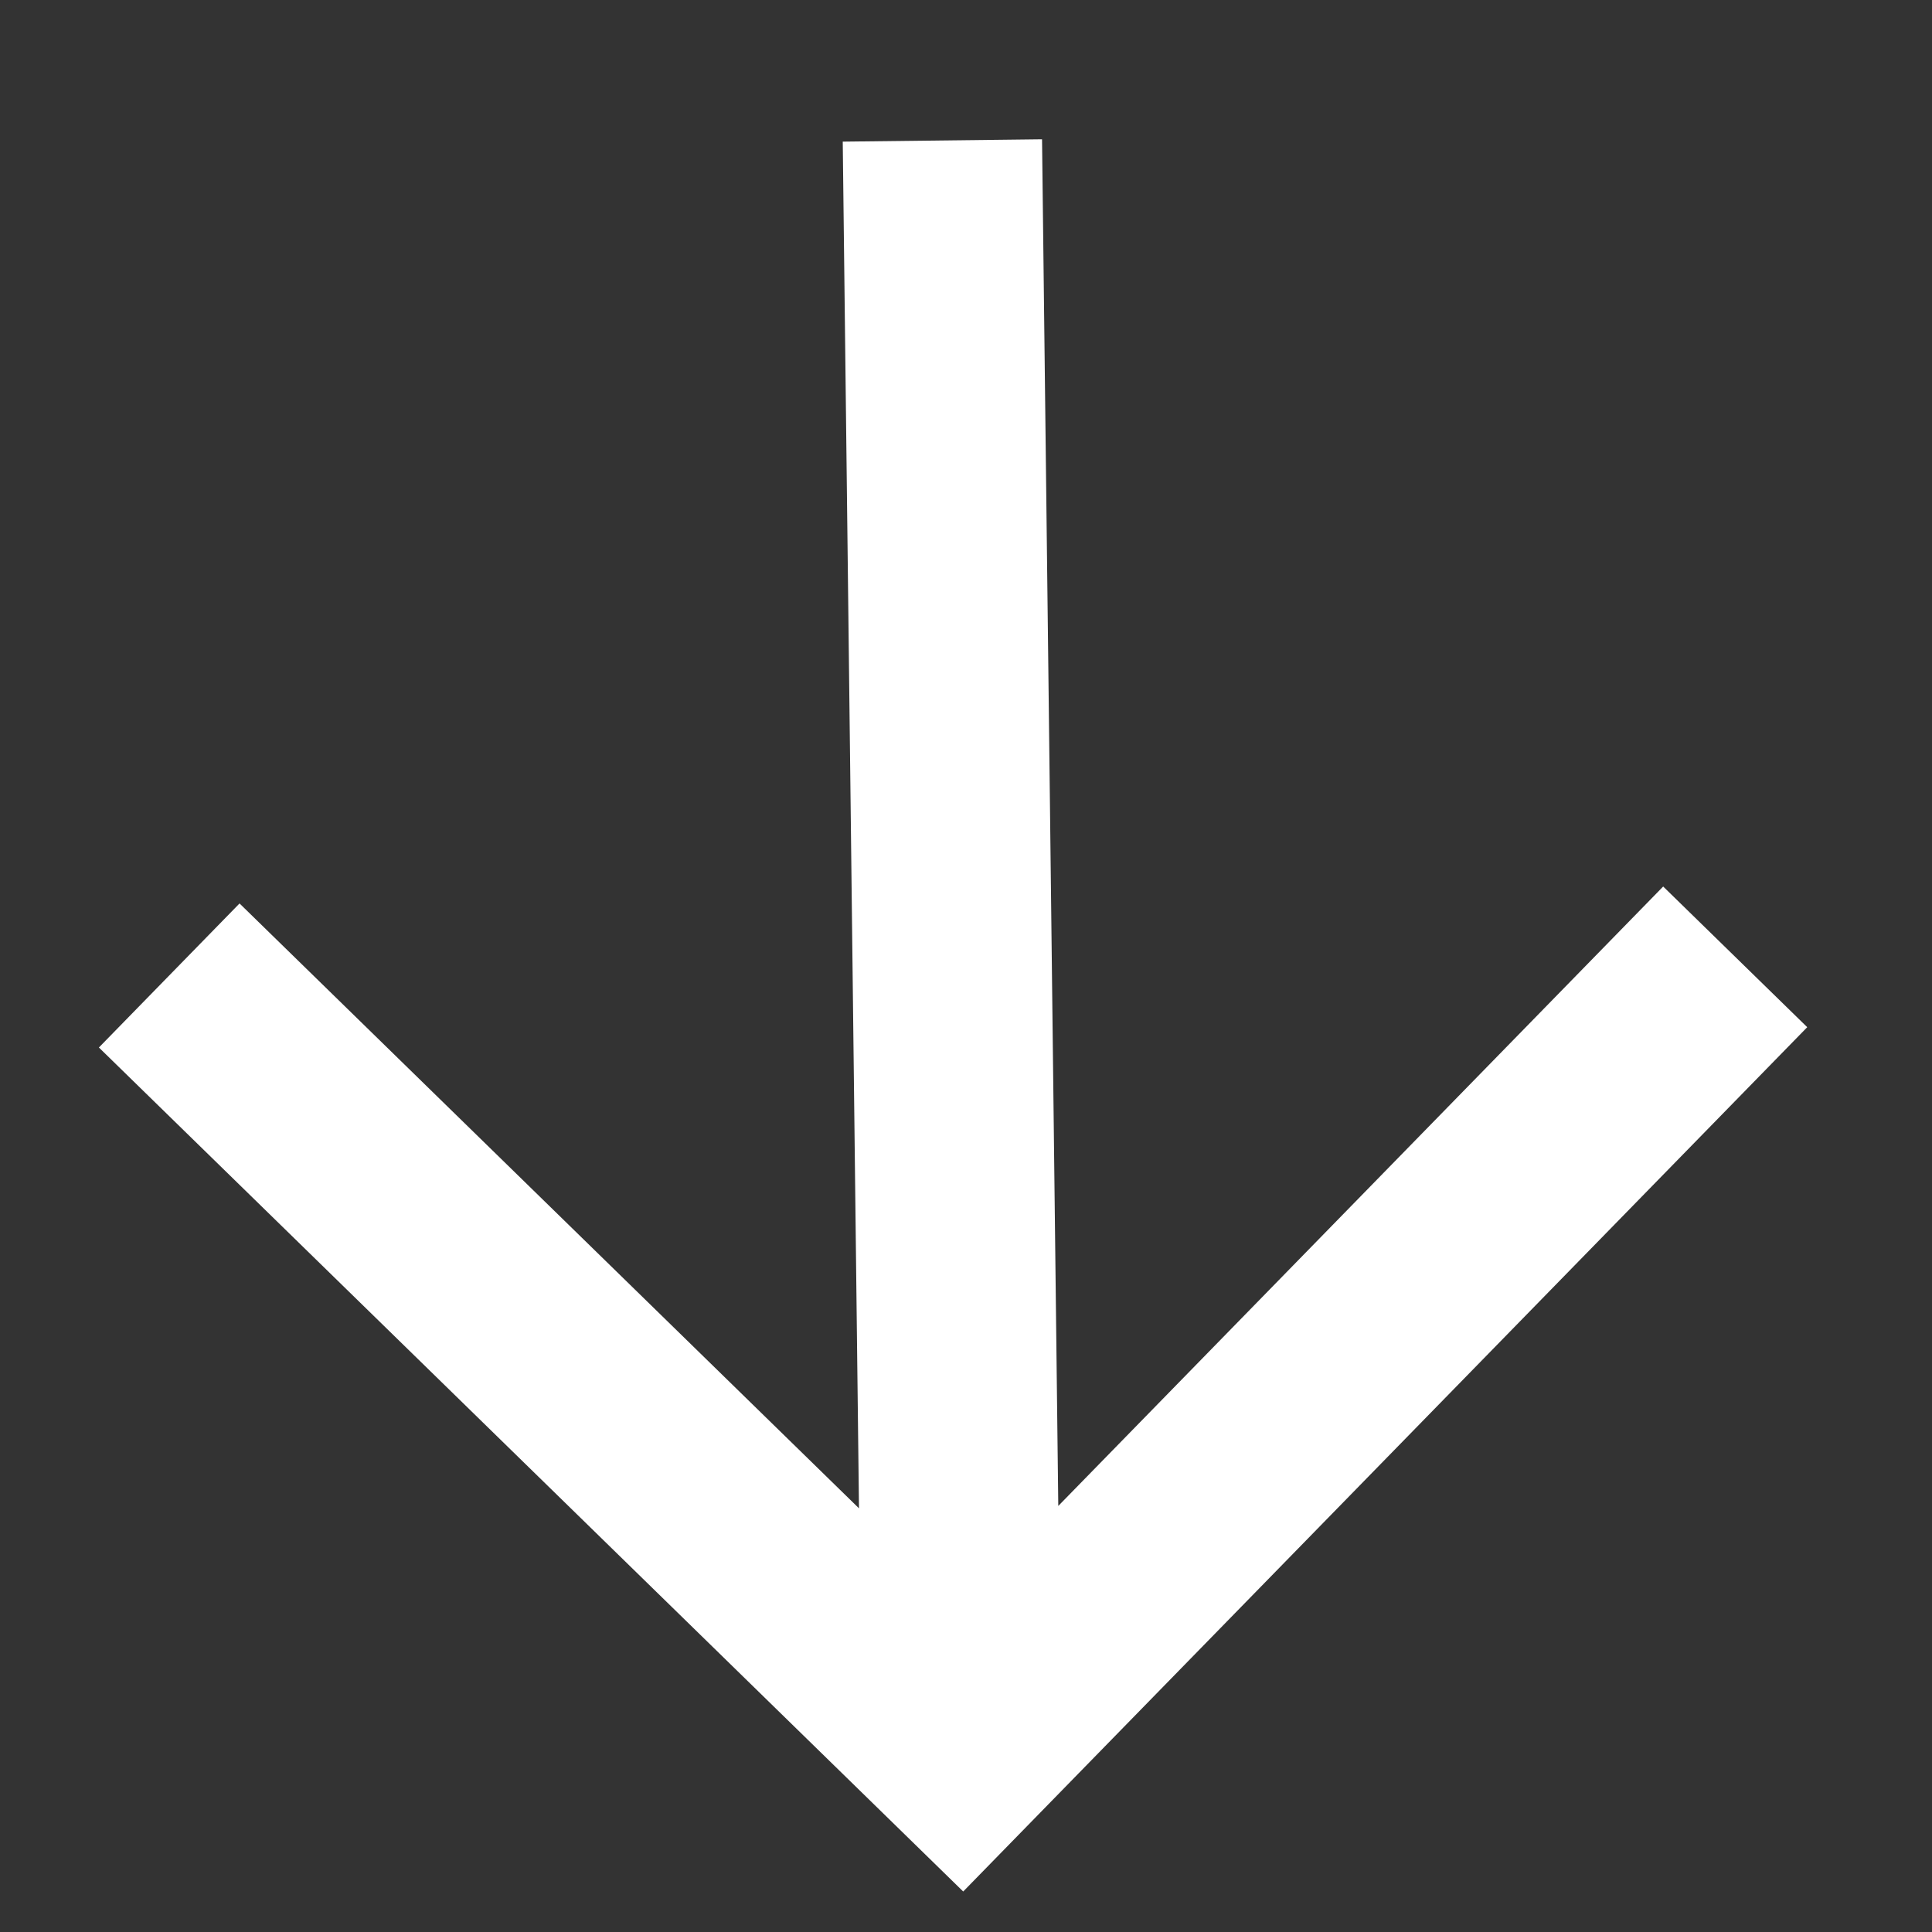 <svg width="64" height="64" viewBox="0 0 64 64" fill="none" xmlns="http://www.w3.org/2000/svg">
<rect x="0" y="0" width="64" height="64" fill="#333333" stroke="none"/>
<g clip-path="url(#clip0_380_2974)">
<path d="M34.519 4.614L35.057 49.886L55.095 29.367L59.867 34.027L31.907 62.659L3.276 34.7L7.935 29.928L28.455 49.965L27.917 4.692L34.519 4.614Z" fill="white"/>
</g>
<defs>
<clipPath id="clip0_380_2974">
<rect width="44" height="44" fill="white" transform="translate(32.37 63.11) rotate(-135.681)"/>
</clipPath>
</defs>
</svg>
